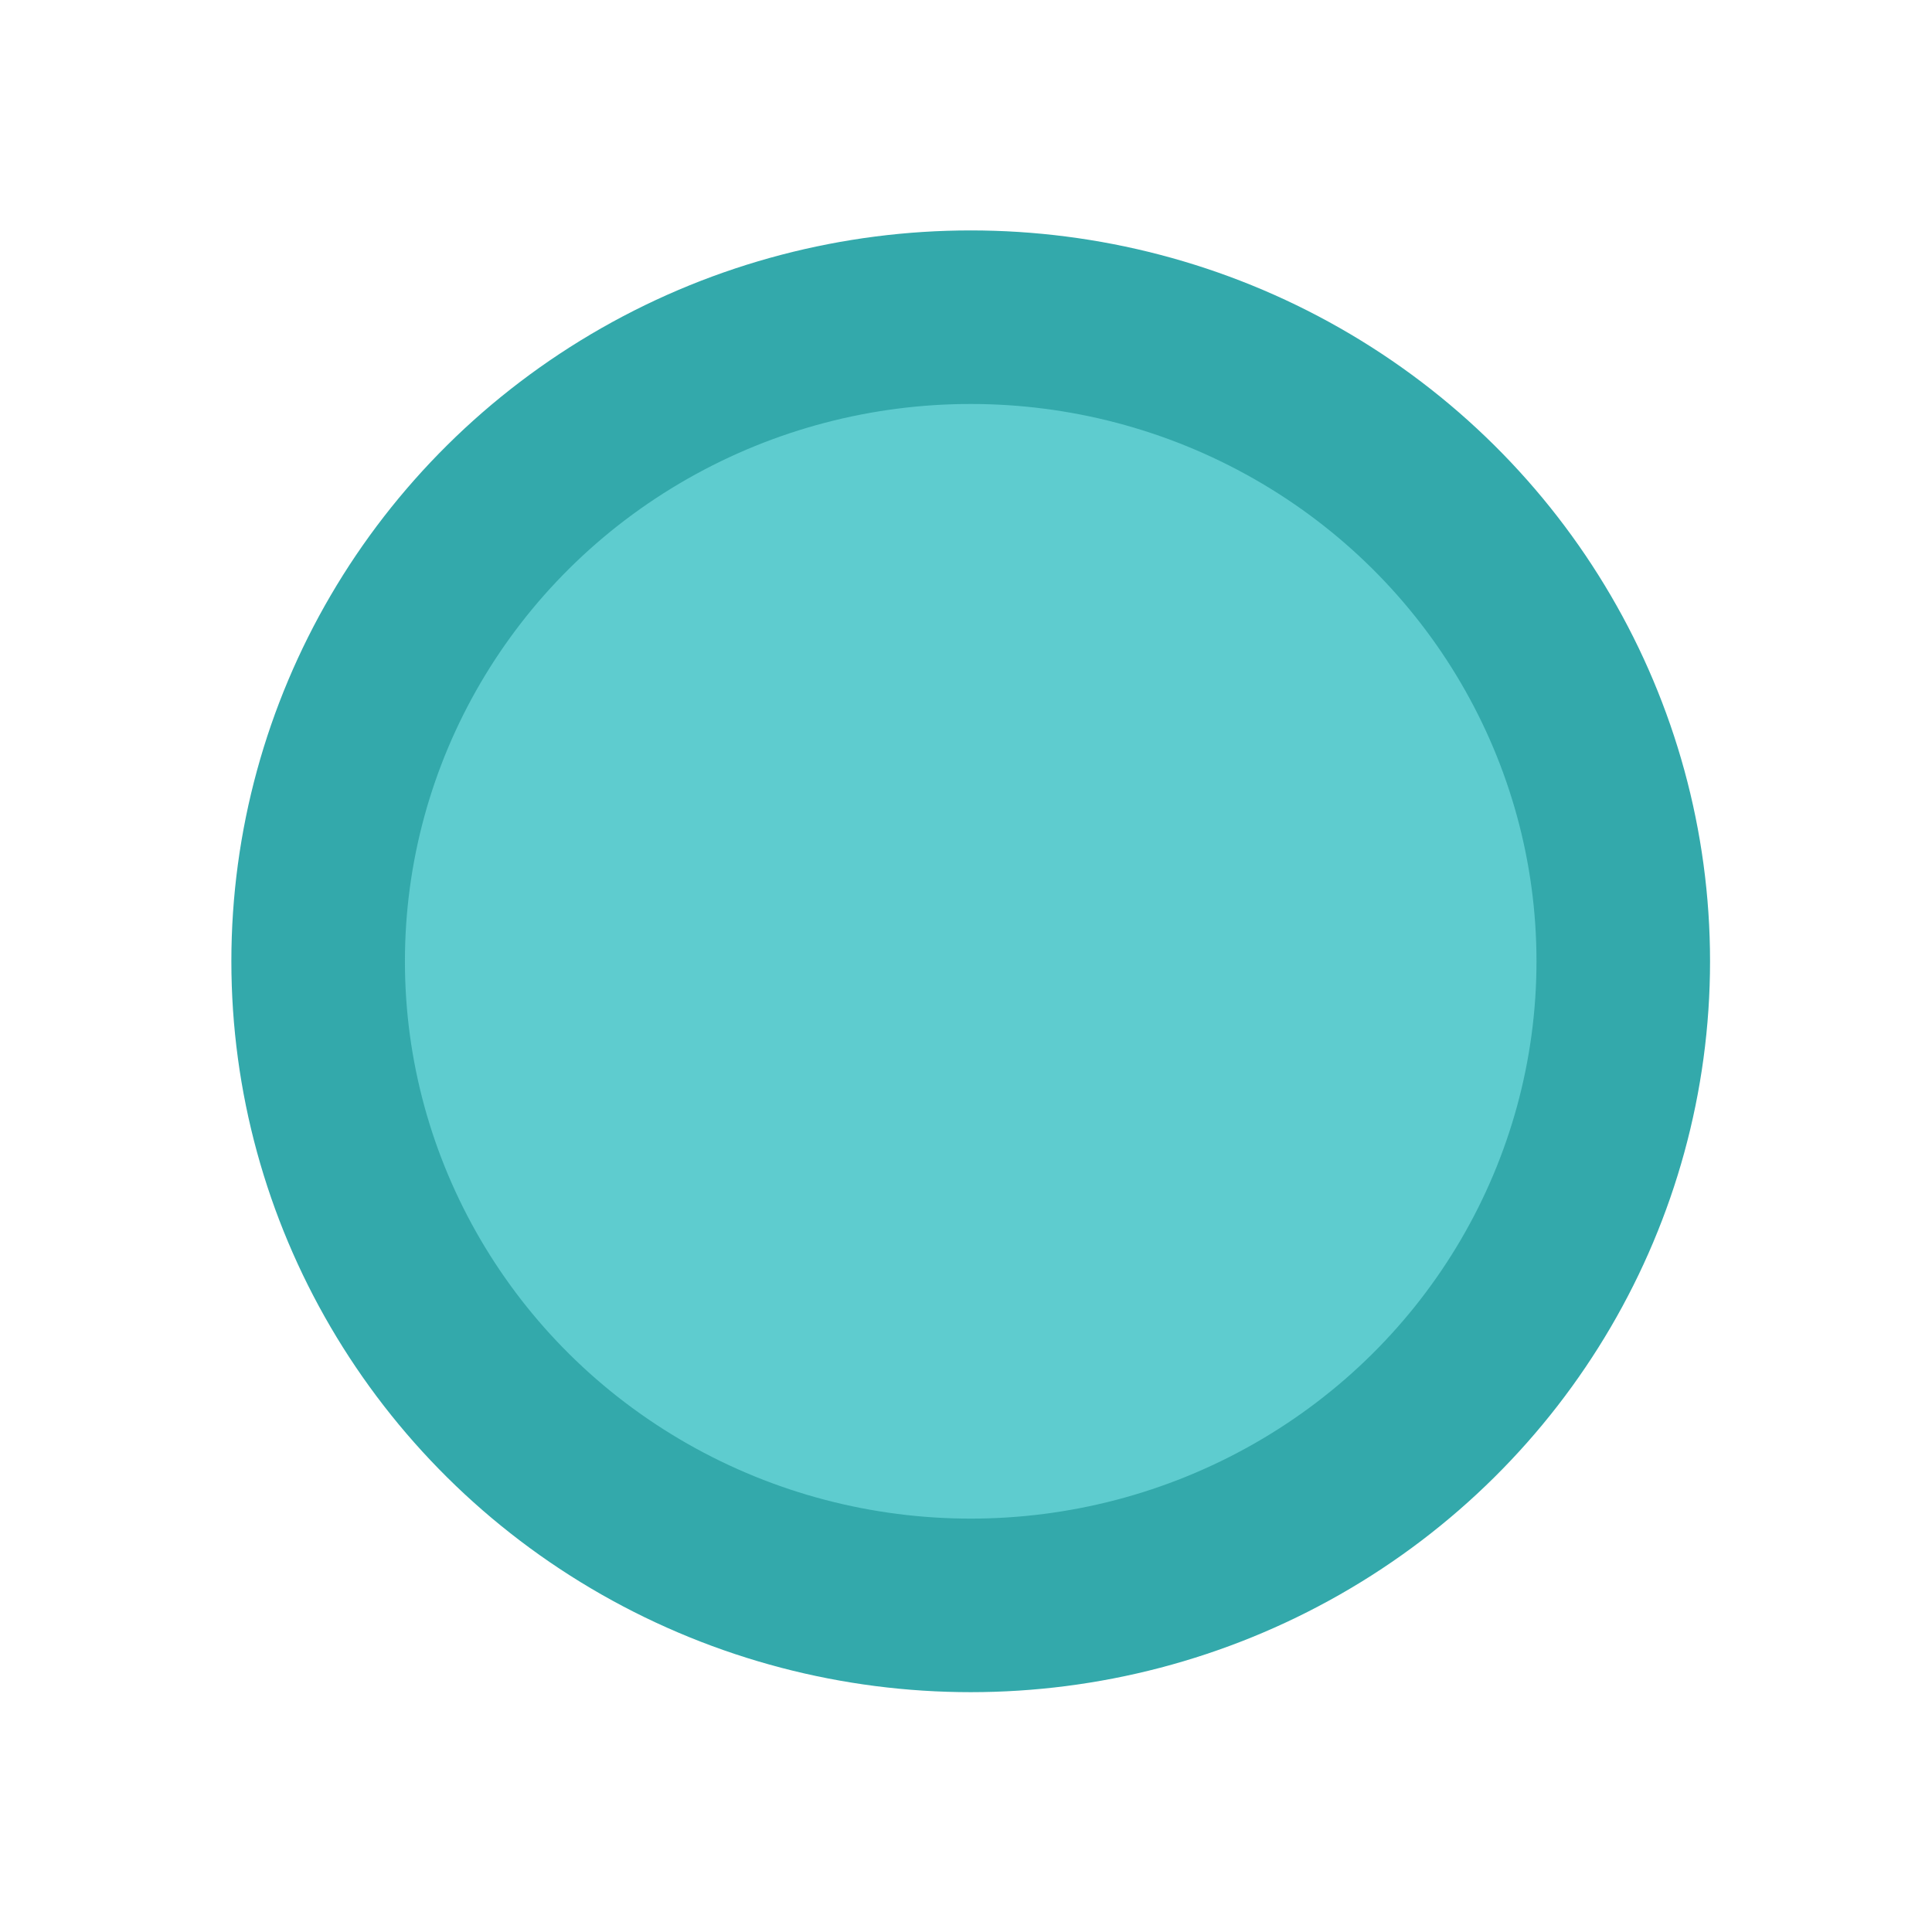 <?xml version="1.0" encoding="UTF-8" standalone="no"?>
<svg
   width="400"
   height="400"
   version="1.1"
   id="svg1570"
   sodipodi:docname="theme-unstarted.svg"
   inkscape:version="1.2 (dc2aedaf03, 2022-05-15)"
   xmlns:inkscape="http://www.inkscape.org/namespaces/inkscape"
   xmlns:sodipodi="http://sodipodi.sourceforge.net/DTD/sodipodi-0.dtd"
   xmlns:xlink="http://www.w3.org/1999/xlink"
   xmlns="http://www.w3.org/2000/svg"
   xmlns:svg="http://www.w3.org/2000/svg"
   xmlns:rdf="http://www.w3.org/1999/02/22-rdf-syntax-ns#"
   xmlns:cc="http://creativecommons.org/ns#"
   xmlns:dc="http://purl.org/dc/elements/1.1/">
  <sodipodi:namedview
     id="namedview1572"
     pagecolor="#ffffff"
     bordercolor="#666666"
     borderopacity="1.0"
     inkscape:showpageshadow="2"
     inkscape:pageopacity="0.0"
     inkscape:pagecheckerboard="0"
     inkscape:deskcolor="#d1d1d1"
     showgrid="false"
     inkscape:zoom="2.5675"
     inkscape:cx="191.23661"
     inkscape:cy="199.80526"
     inkscape:window-width="3440"
     inkscape:window-height="1369"
     inkscape:window-x="-8"
     inkscape:window-y="-8"
     inkscape:window-maximized="1"
     inkscape:current-layer="svg1570" />
  <defs
     id="defs1556">
    <style
       id="style1552">.cls-1{fill:none;stroke:#33251c;stroke-linecap:round;stroke-linejoin:round;stroke-width:60px;}.cls-2{fill:#5ecccf;}.cls-3{fill:#fff;stroke:#6f6258;stroke-miterlimit:10;stroke-width:0.85px;}.cls-4{opacity:0.6;}</style>
    <symbol
       viewBox="0 0 400 400"
       id="frame-finished">
      <circle
         id="svg_1"
         r="150"
         cy="200"
         cx="200"
         class="cls-2" />
    </symbol>
  </defs>
  <title
     id="title1558">theme-finished</title>
  <g
     id="g1563">
    <title
       id="title1560">background</title>
    <rect
       fill="none"
       id="canvas_background"
       height="402"
       width="582"
       y="-1"
       x="-1" />
  </g>
  <g
     id="g1568">
    <title
       id="title1565">Layer 1</title>
    <use
       id="svg_4"
       xlink:href="#frame-finished"
       height="400"
       width="400" />
  </g>
  <ellipse
     style="fill:none;fill-opacity:1;stroke:#33a9ab;stroke-width:35.932;stroke-linecap:round;stroke-linejoin:round;stroke-dasharray:none;stroke-opacity:1"
     id="path6569"
     cx="200.974"
     cy="199.026"
     rx="135.106"
     ry="133.353" />
</svg>

